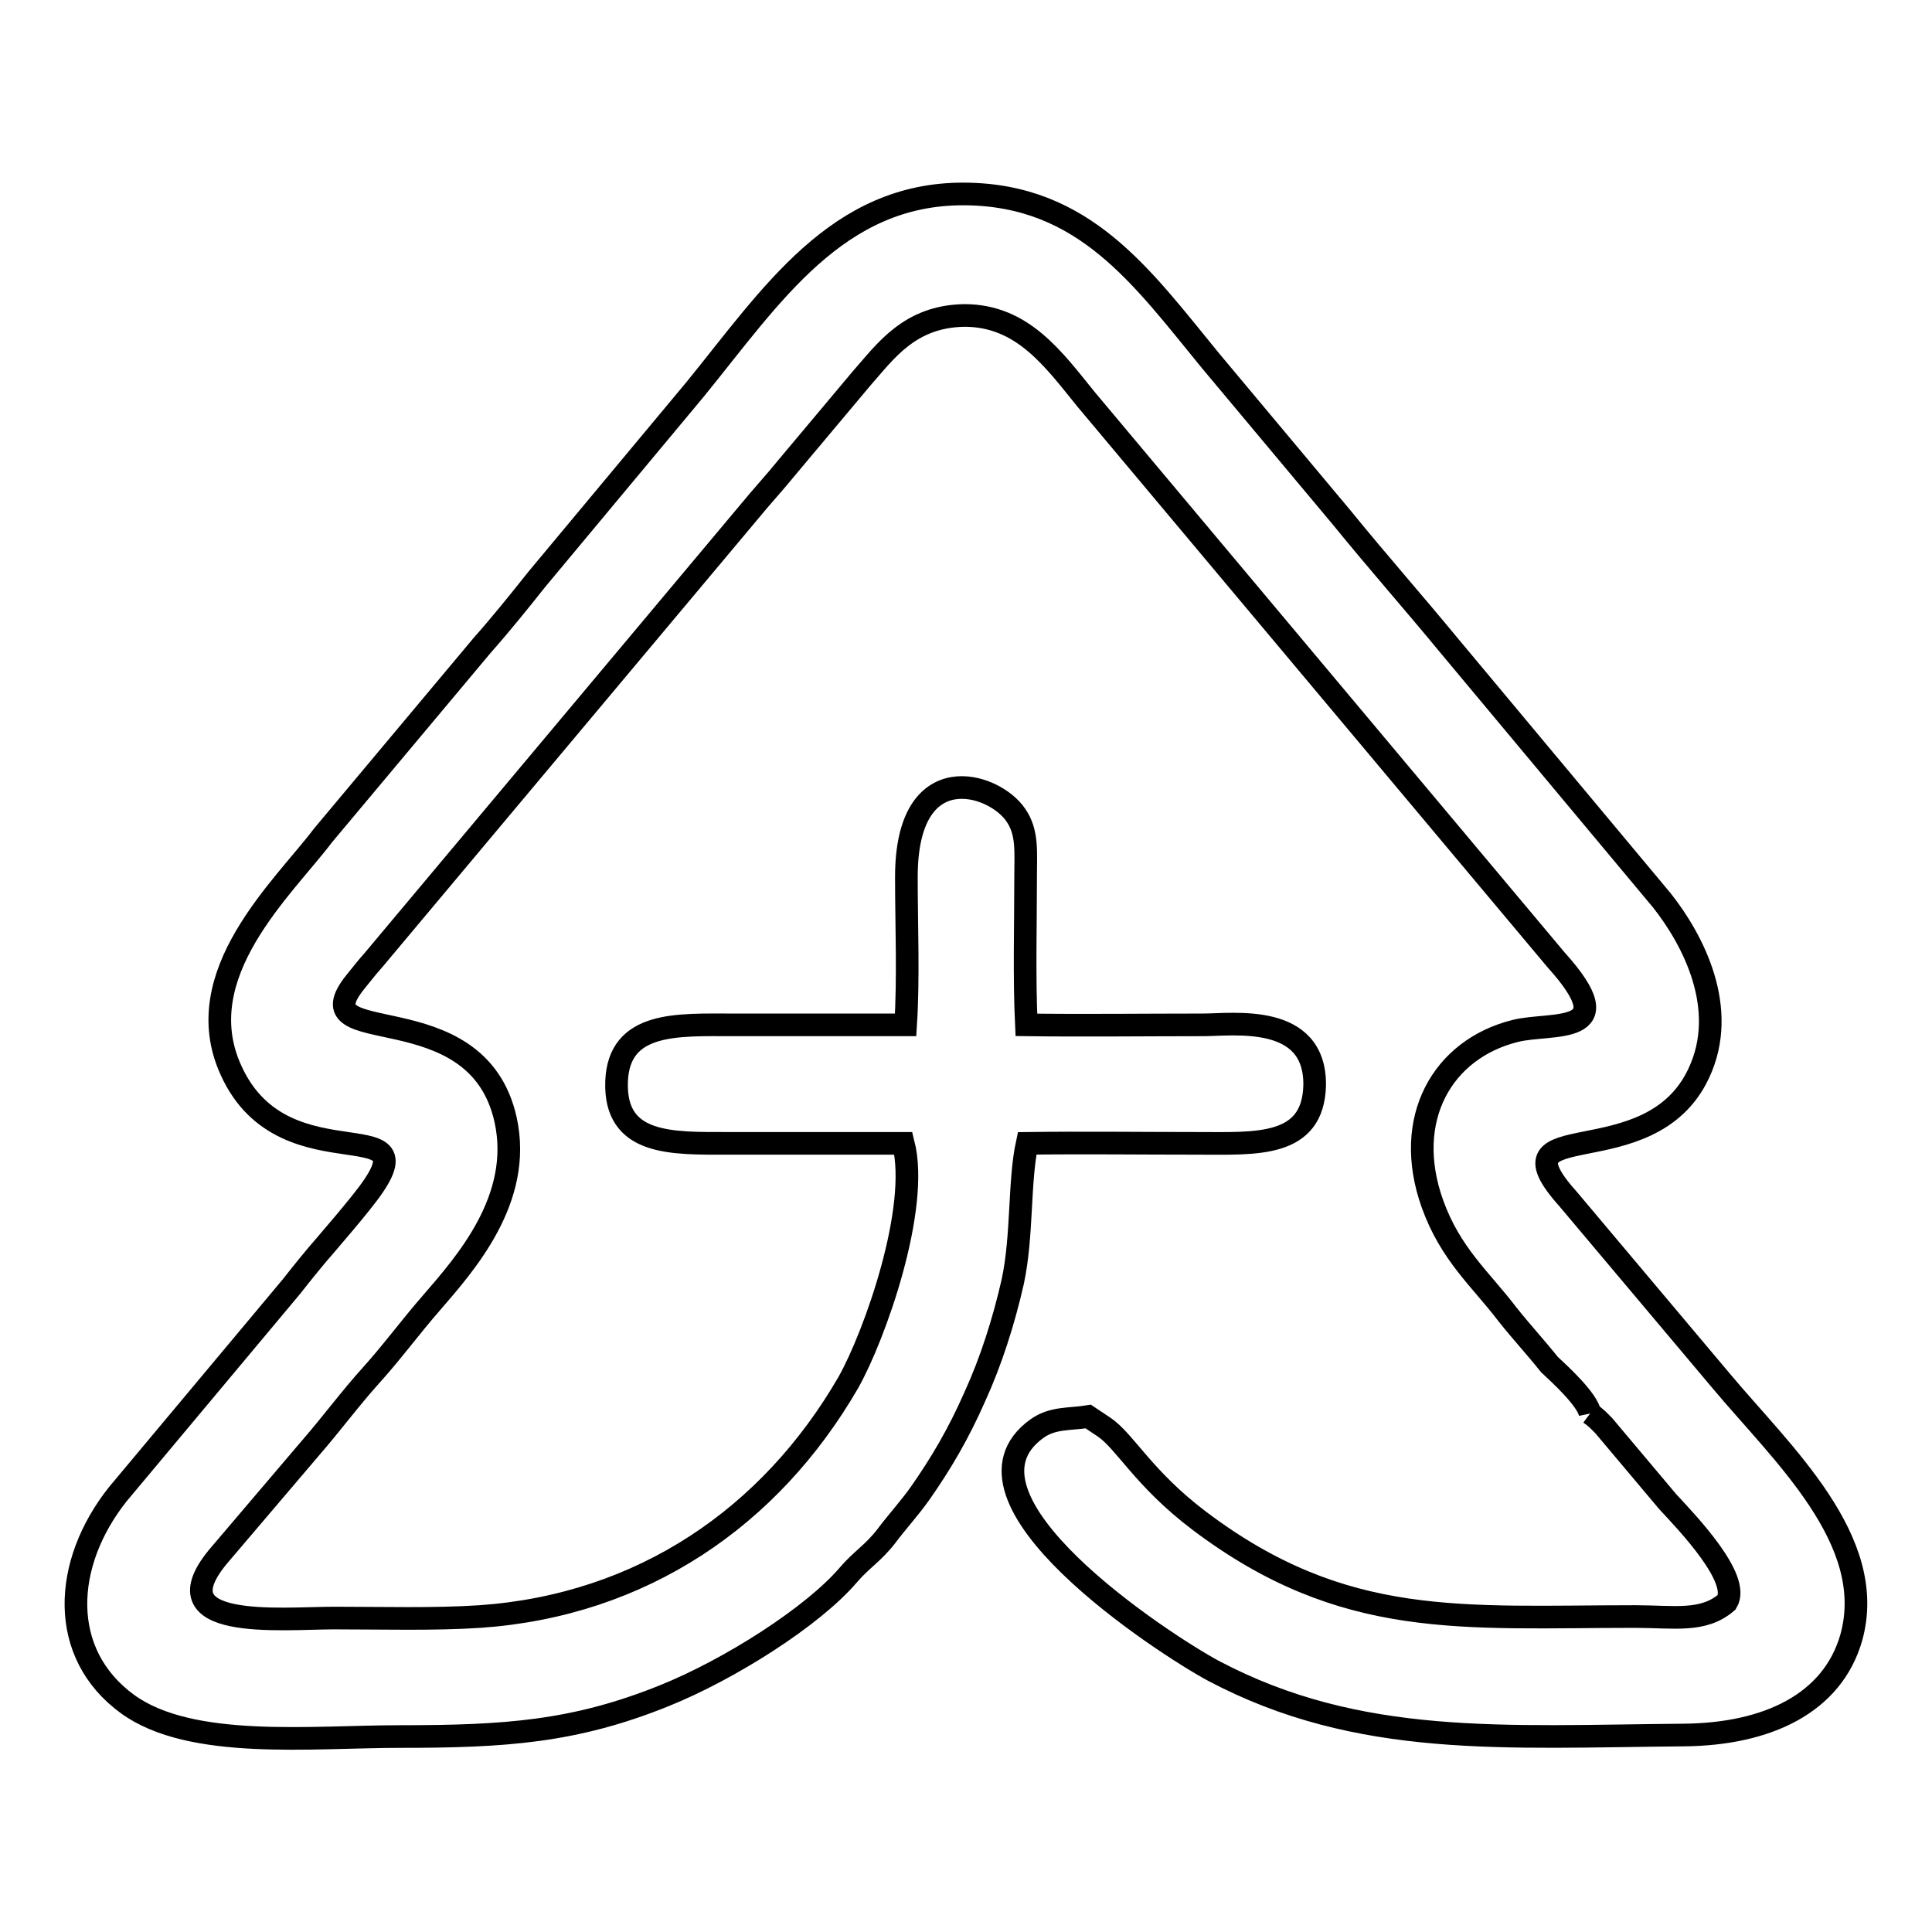 <?xml version="1.0" encoding="utf-8"?>
<!-- Svg Vector Icons : http://www.onlinewebfonts.com/icon -->
<!DOCTYPE svg PUBLIC "-//W3C//DTD SVG 1.1//EN" "http://www.w3.org/Graphics/SVG/1.1/DTD/svg11.dtd">
<svg version="1.1" xmlns="http://www.w3.org/2000/svg" xmlns:xlink="http://www.w3.org/1999/xlink" x="0px" y="0px" viewBox="0 0 256 256" enable-background="new 0 0 256 256" xml:space="preserve">
<g><g><path stroke-width="3" fill-opacity="0" stroke="#000000"  d="M210.7,187.3c0.8,0.6,0.3,0.2,1,0.8c0.1,0.1,0.7,0.7,0.8,0.8l8.5,10.1c2.6,2.8,9.7,10.2,7.8,13.3c-3.1,2.7-7,1.9-12.1,1.9c-22.9,0-38.6,1.8-57.8-12.7c-7.4-5.6-9.8-10.5-12.6-12.4l-2.1-1.4c-2.5,0.4-4.7,0.1-6.8,1.6c-12.8,9.2,16.7,28.5,23.4,32.1c19.3,10.2,38.5,8.7,62.3,8.5c11.1-0.1,19.7-4.2,22.2-12.9c3.6-12.9-9.2-24.4-17.3-34.1l-20.2-24c-10.5-11.7,10.8-2.7,17.3-16.7c4-8.5-0.7-17.6-4.9-22.9l-28.3-33.9c-4.7-5.7-9.3-10.9-14.1-16.8l-17.4-20.8c-9.1-11.1-16.7-22-32.6-22.1c-16.9-0.1-25.6,13.5-35.7,25.9L71.1,76.8c-2.3,2.9-4.8,6-7.2,8.7l-21.1,25.2c-5.2,6.9-18,18.4-12.2,31.1c7.2,16,28.2,4,17.2,17.6c-1.6,2-2.9,3.5-4.6,5.5c-1.5,1.7-3.1,3.7-4.6,5.6l-23,27.5c-7.3,9.2-7.9,21.1,1.3,27.8c8.4,6.1,24.4,4.3,36.1,4.3c13.9,0,23.1-0.6,35-5.4c8.7-3.5,19.7-10.5,24.4-16c1.7-2,3.3-2.9,5-5.1c1.5-2,3-3.6,4.5-5.7c2.8-4,5.1-7.9,7.3-12.9c2.1-4.6,3.8-9.9,5-15.2c1.3-6.1,0.8-13.2,1.9-18.3c7.5-0.1,15.1,0,22.7,0c7.6,0,15.2,0.6,15.4-7.7c0.1-9.6-10.8-8-14.8-8c-7.8,0-15.7,0.1-23.4,0c-0.3-6.3-0.1-13.3-0.1-19.6c0-3.3,0.3-5.9-1.3-8.2c-2.9-4.3-14.5-7.9-14.5,8.2c0,6.3,0.3,13.4-0.1,19.6c-7.6,0-15.3,0-22.9,0c-7.3,0-15.1-0.5-15.4,7.5c-0.3,8.5,7.3,8.2,14.8,8.2c7.7,0,15.5,0,23.2,0c2.2,8.6-3.8,25.5-7.3,31.7c-10.3,17.8-27.3,29.5-48.8,31c-6.1,0.4-13,0.2-19.3,0.2c-7,0-24,1.8-15.1-8.5l12-14.1c2.7-3.1,5.2-6.5,8-9.6c2.8-3.1,5.2-6.4,8-9.6c4.4-5.1,12.1-13.7,9.8-24.2c-3.8-17.3-27.5-8.9-19.9-18.3c0.9-1.1,1.5-1.9,2.4-2.9l49.7-59.3c1.8-2.2,3.4-3.9,5.1-6l9.9-11.8c3.1-3.5,6.3-8.2,13.6-8.3c7.7,0,11.8,5.8,16.1,11.1l62.3,74.3c9.2,10.2-0.6,8.2-5.4,9.4c-9.7,2.4-15,11.7-11,22.9c2.4,6.7,6.4,10,9.9,14.6c1.9,2.4,3.6,4.2,5.6,6.7C206.8,182.2,210.3,185.4,210.7,187.3"/></g></g>
</svg>